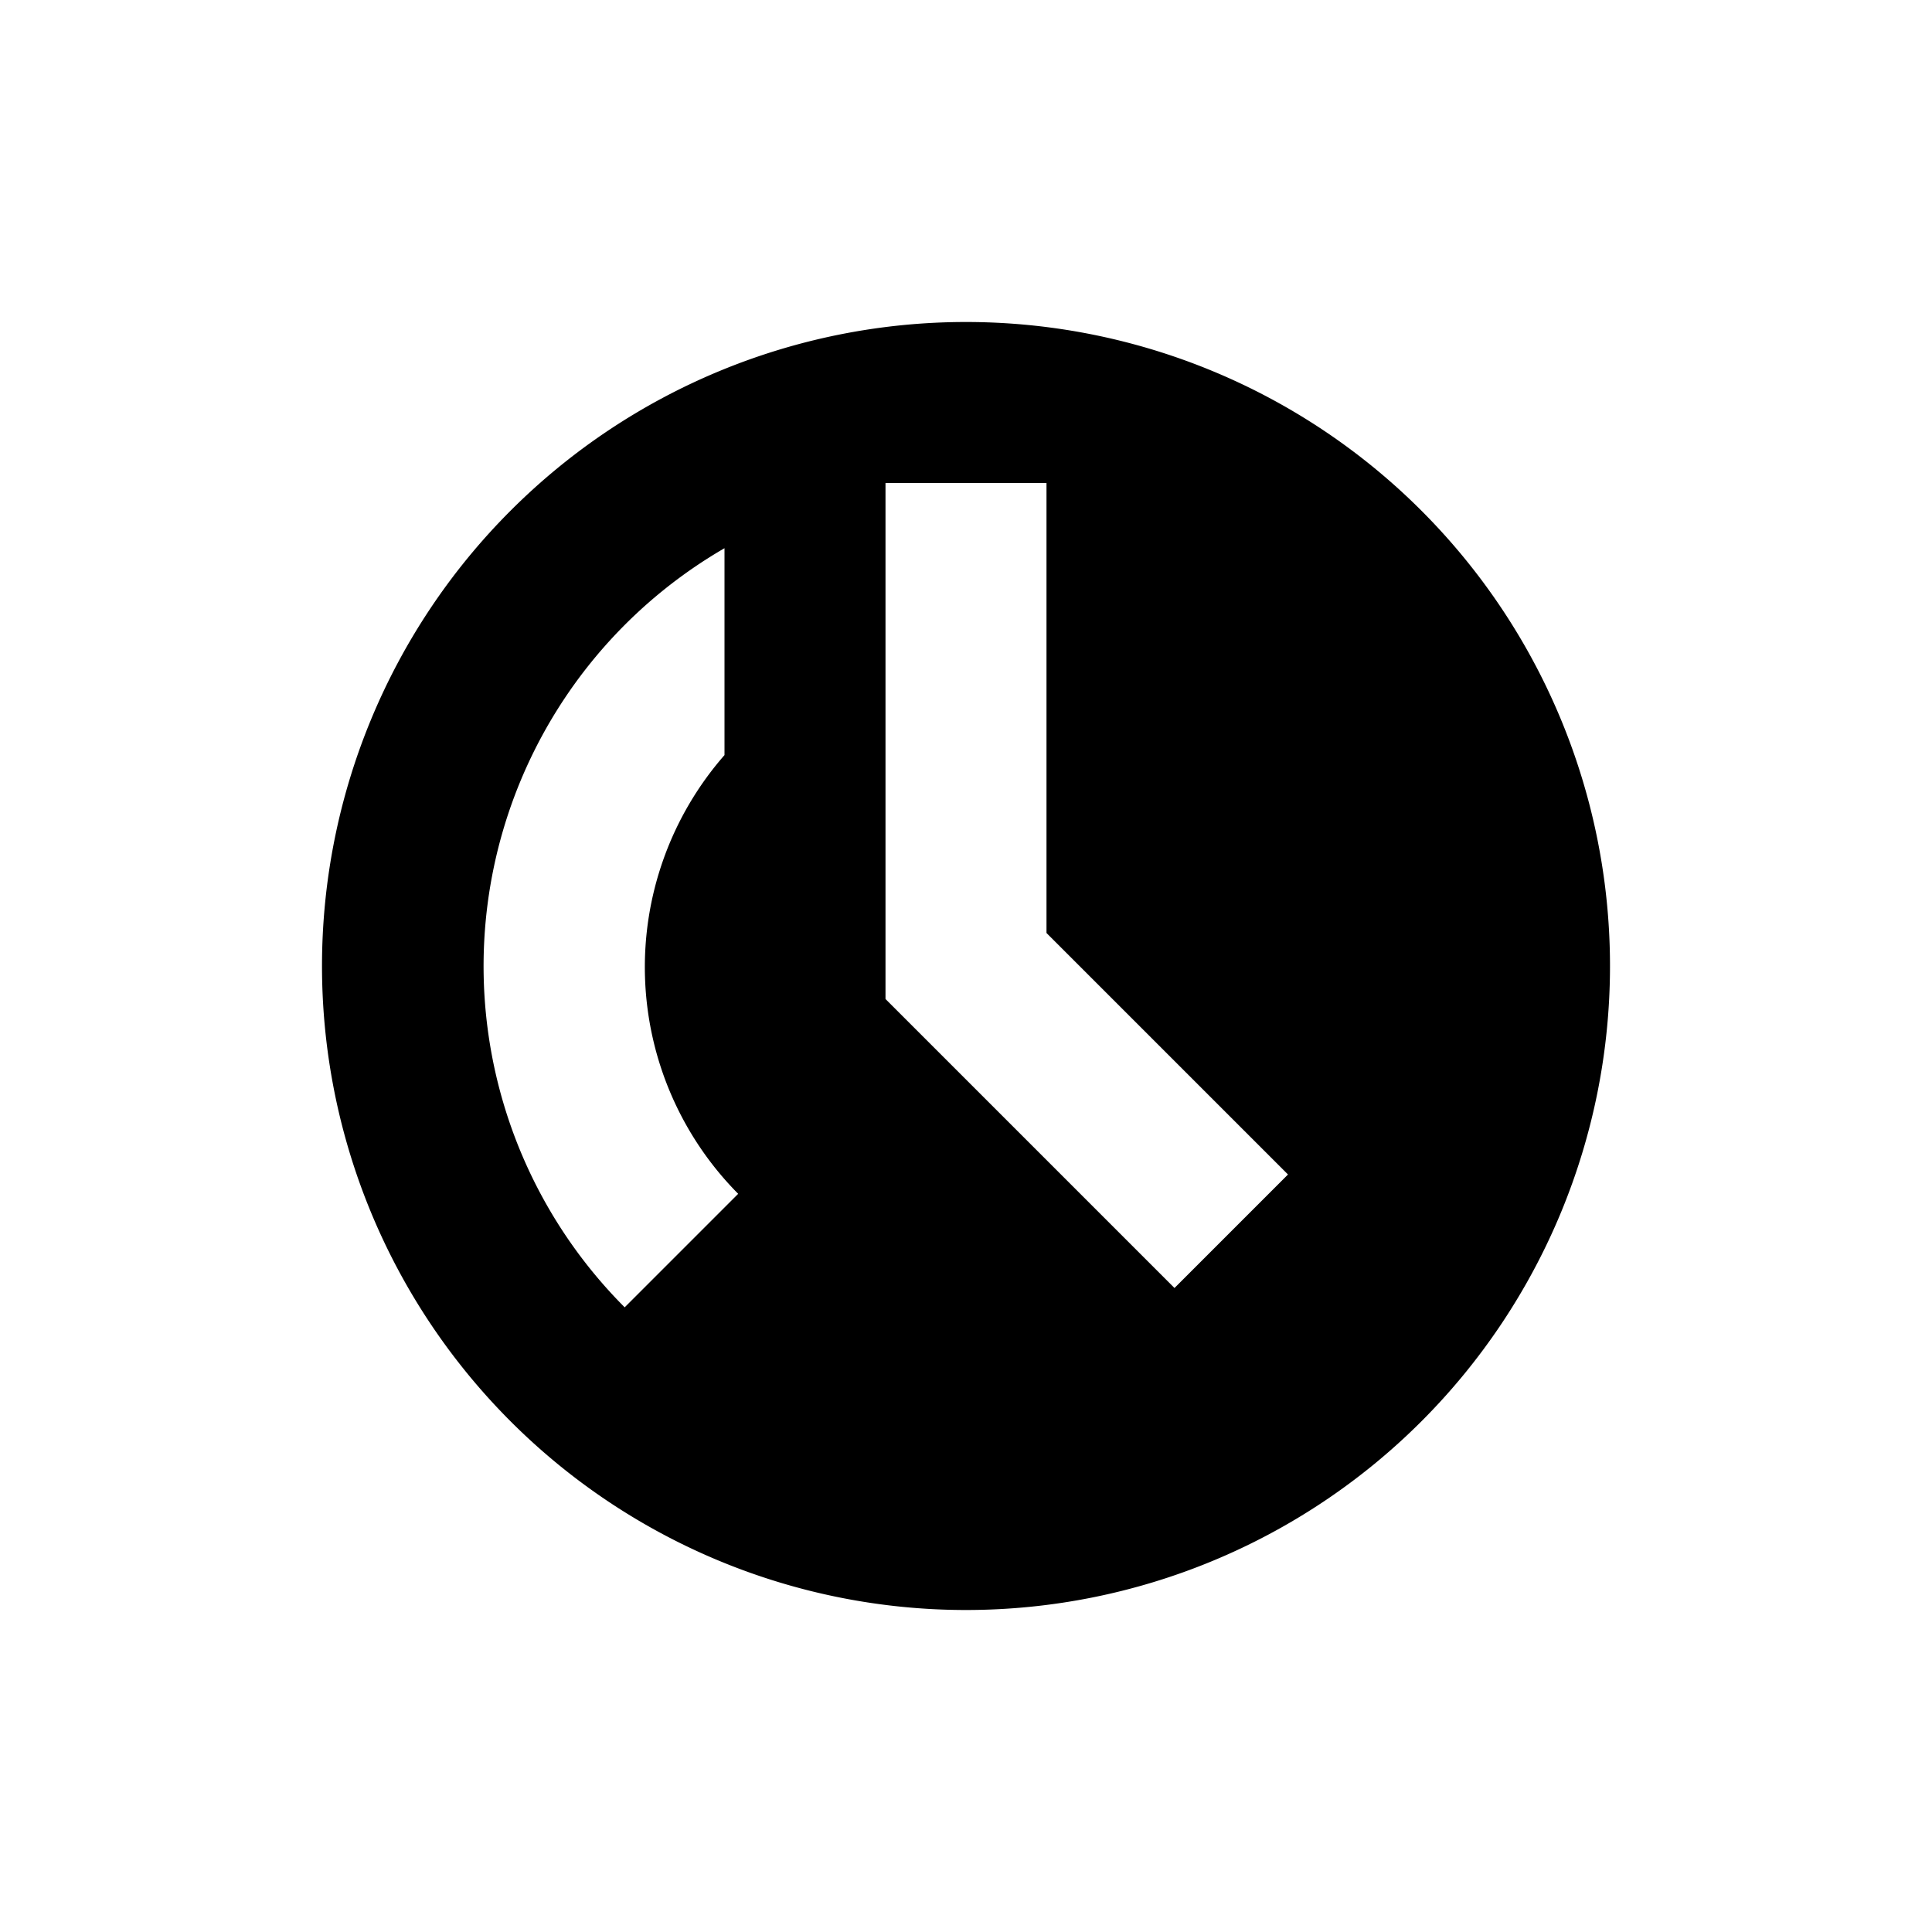 <svg id="Layer_1" data-name="Layer 1" xmlns="http://www.w3.org/2000/svg" viewBox="0 0 24 24"><title>icons</title><path d="M12,4a8,8,0,1,0,8,8A8,8,0,0,0,12,4ZM7.76,16.24A6,6,0,0,1,9,6.81V9.38a4,4,0,0,0,.17,5.45ZM14.59,16,11,12.41V6h2v5.59l3,3Z"/></svg>